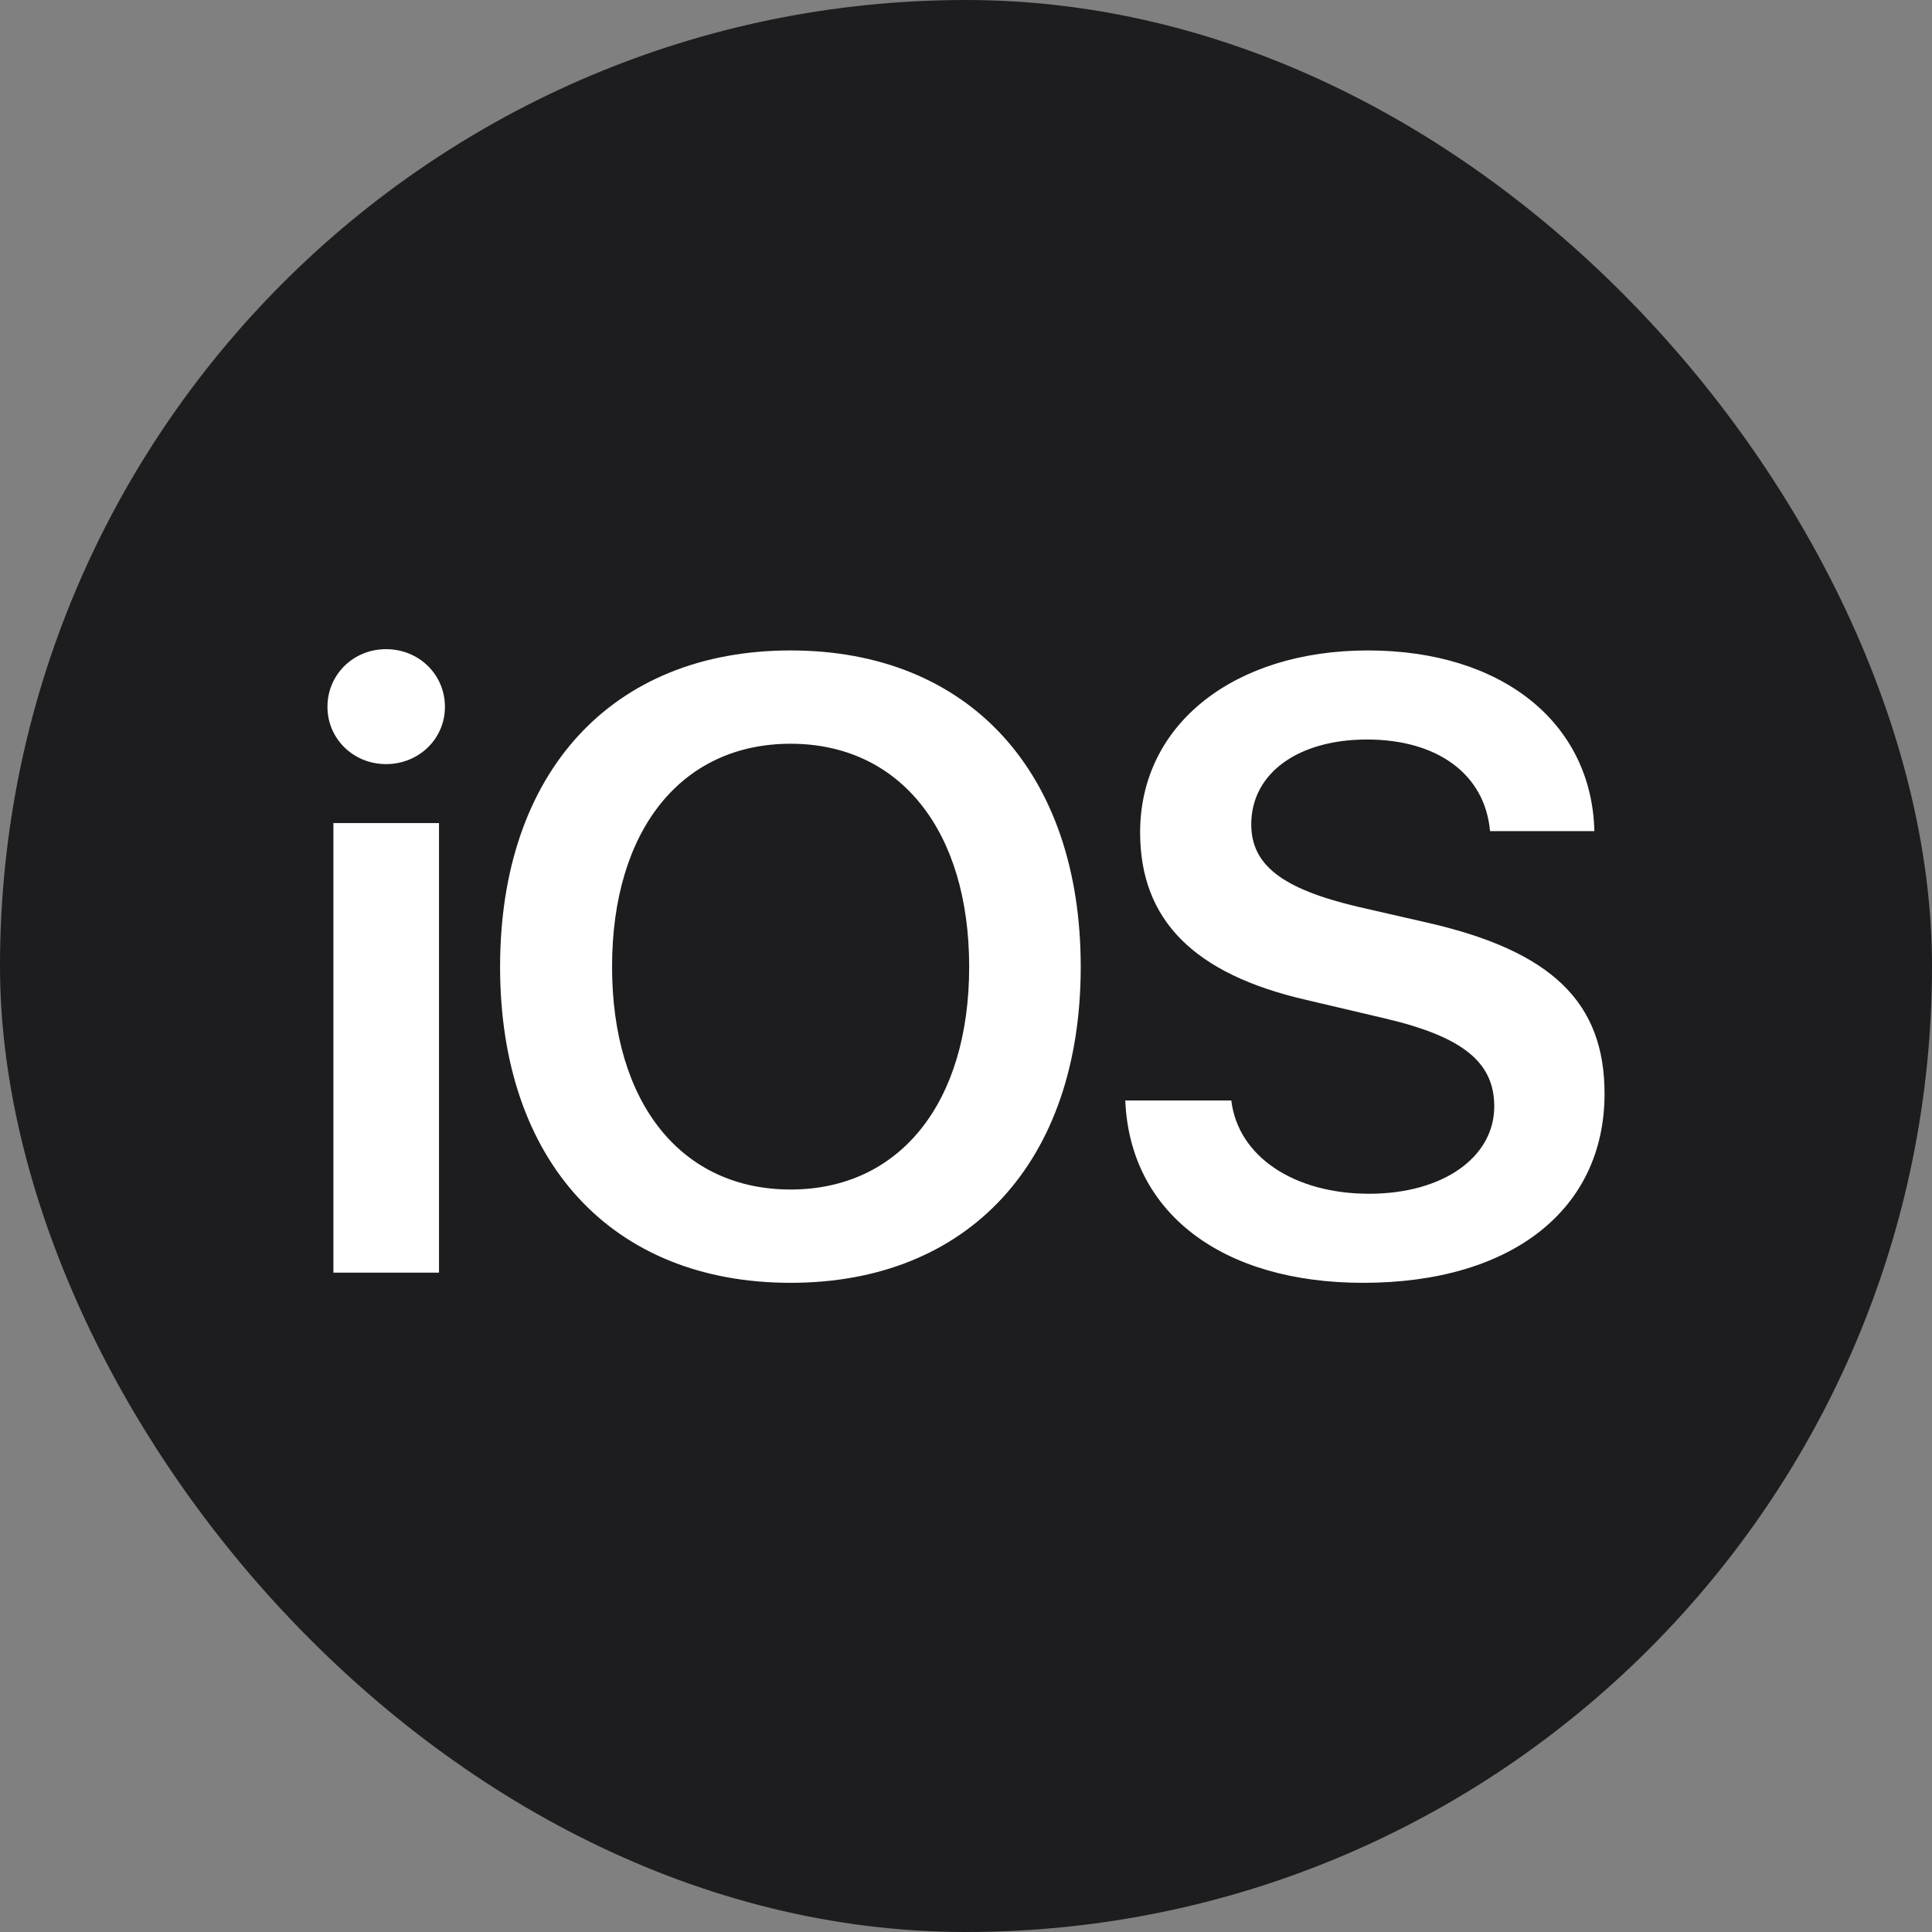 <?xml version="1.0" encoding="UTF-8" standalone="no"?>
<svg:svg
   version="1.1"
   viewBox="0 0 256 256"
   id="svg4"
   width="256"
   height="256"
   sodipodi:docname="ios.svg"
   inkscape:version="1.4.1 (93de688d07, 2025-03-30)"
   xmlns:inkscape="http://www.inkscape.org/namespaces/inkscape"
   xmlns:sodipodi="http://sodipodi.sourceforge.net/DTD/sodipodi-0.dtd"
   xmlns:svg="http://www.w3.org/2000/svg">
  <svg:rect x="0" y="0" width="256" height="256" fill="#808080" stroke="none"/>
  <sodipodi:namedview
     id="namedview1"
     pagecolor="#505050"
     bordercolor="#eeeeee"
     borderopacity="1"
     inkscape:showpageshadow="0"
     inkscape:pageopacity="0"
     inkscape:pagecheckerboard="0"
     inkscape:deskcolor="#505050"
     inkscape:zoom="1.9448124"
     inkscape:cx="82.270145"
     inkscape:cy="93.325196"
     inkscape:window-width="1888"
     inkscape:window-height="1012"
     inkscape:window-x="0"
     inkscape:window-y="0"
     inkscape:window-maximized="0"
     inkscape:current-layer="svg4" />
  <svg:defs
     id="defs8" />
  <svg:rect
     style="fill:#1d1d1f;fill-opacity:1;stroke-width:2.184"
     id="rect1"
     width="256"
     height="256"
     x="0"
     y="0"
     rx="128"
     ry="128" />
  <svg:path
     d="M 44.176,168.632 H 58.17 V 109.061 H 44.176 Z m 6.969,-67.383 c 4.384,0 7.812,-3.372 7.812,-7.587 0,-4.271 -3.428,-7.643 -7.812,-7.643 -4.327,0 -7.755,3.372 -7.755,7.643 0,4.215 3.428,7.587 7.755,7.587 z m 53.616,-15.062 c -23.659,0 -38.497,16.129 -38.497,41.925 0,25.796 14.836,41.869 38.497,41.869 23.603,0 38.441,-16.073 38.441,-41.869 0,-25.796 -14.836,-41.925 -38.441,-41.925 z m 0,12.364 c 14.443,0 23.659,11.465 23.659,29.561 0,18.04 -9.217,29.505 -23.659,29.505 -14.499,0 -23.659,-11.465 -23.659,-29.505 0,-18.096 9.16,-29.561 23.659,-29.561 z m 44.344,47.264 c 0.618,14.95 12.87,24.166 31.528,24.166 19.614,0 31.978,-9.667 31.978,-25.065 0,-12.083 -6.969,-18.883 -23.435,-22.648 l -9.329,-2.136 c -9.947,-2.36 -14.05,-5.508 -14.05,-10.903 0,-6.744 6.182,-11.24 15.342,-11.24 9.273,0 15.623,4.552 16.298,12.139 h 13.825 c -0.337,-14.275 -12.139,-23.941 -30.01,-23.941 -17.647,0 -30.18,9.723 -30.18,24.11 0,11.577 7.081,18.771 22.029,22.199 l 10.509,2.473 c 10.228,2.416 14.387,5.788 14.387,11.633 0,6.744 -6.8,11.577 -16.578,11.577 -9.891,0 -17.365,-4.889 -18.265,-12.364 h -14.05 z"
     id="path2"
     sodipodi:nodetypes="cccccssssssssssssssscssccssccssccssccc"
     style="fill:#ffffff;fill-opacity:1;stroke-width:1.439" />
</svg:svg>
